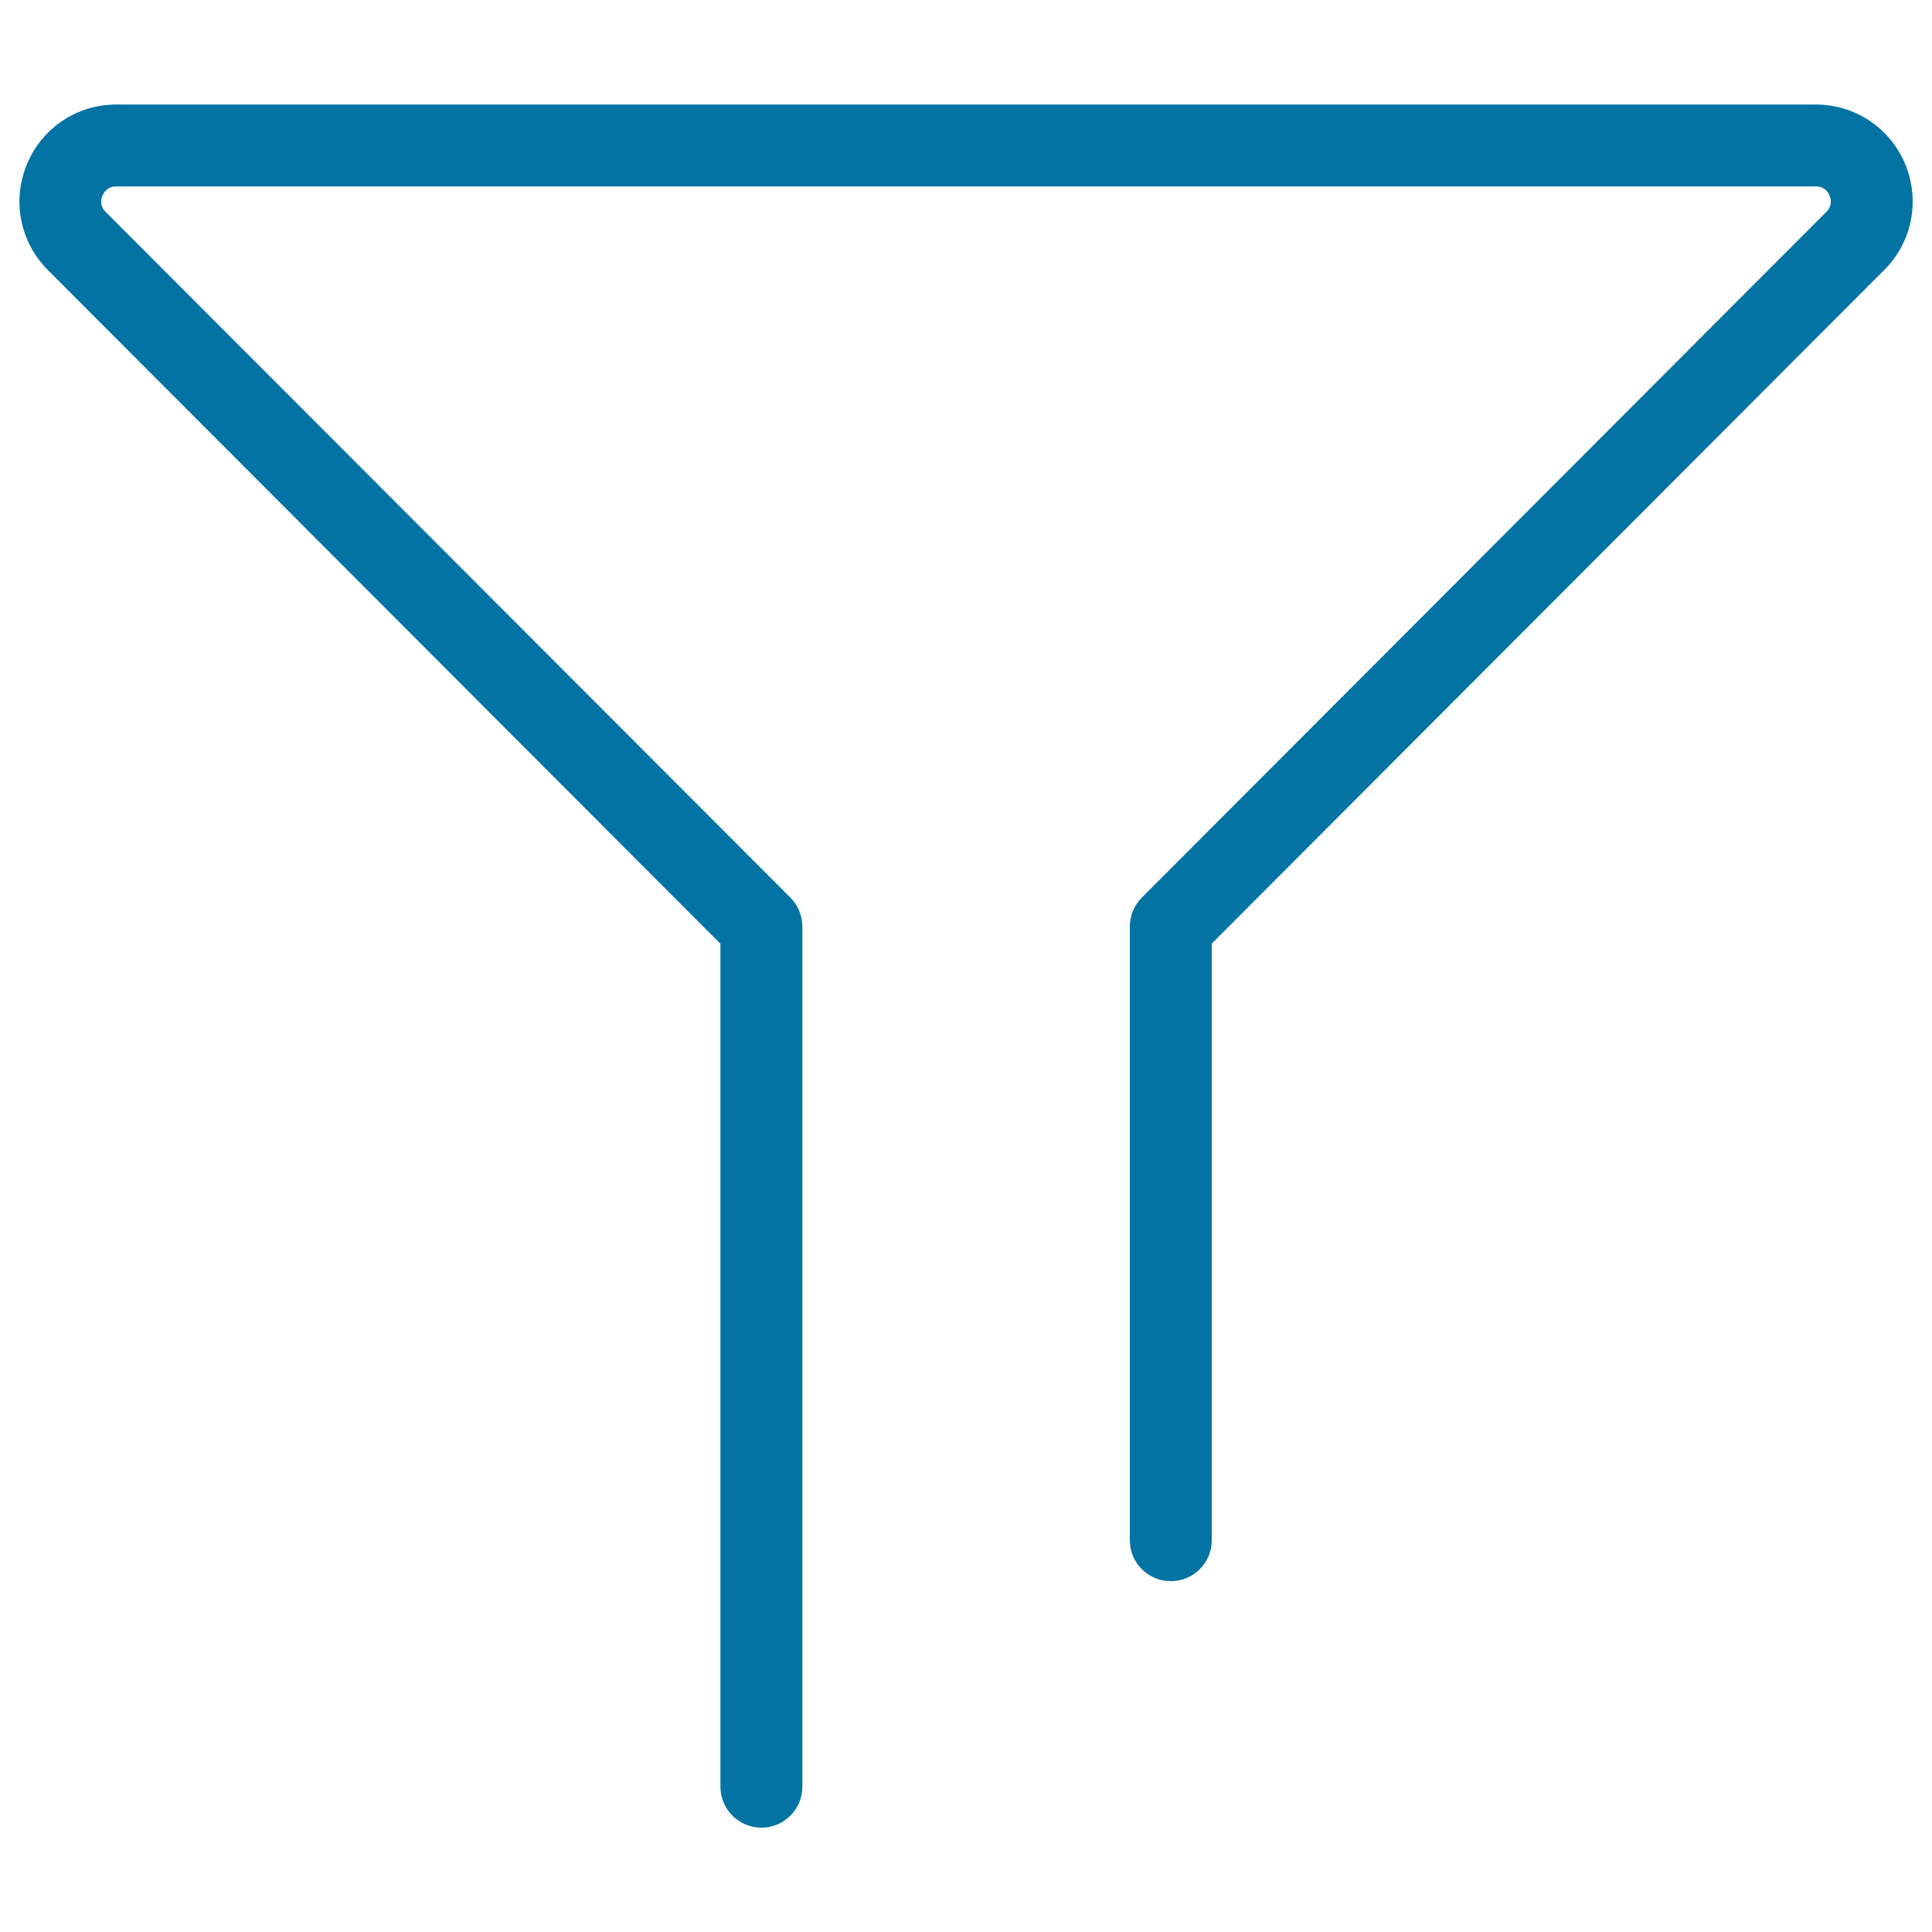 <svg xmlns="http://www.w3.org/2000/svg" viewBox="0 0 1000 1000" style="fill:#0273a2">
<title>Filter Outline SVG icon</title>
<g><g id="_x32_7"><g><path d="M986.2,85.1c-7.8-18.8-26-31-46.3-31H60.2c-20.4,0-38.5,12.1-46.3,31c-7.8,18.8-3.5,40.3,10.9,54.7l348.1,348.7v436.3c0,11.7,9.5,21.2,21.2,21.2c11.7,0,21.2-9.5,21.2-21.2V479.6c0-5.6-2.2-11-6.2-15L54.7,109.7c-3.2-3.2-2.4-6.6-1.7-8.4c0.8-1.8,2.6-4.8,7.2-4.8h879.7c4.5,0,6.4,3,7.1,4.8c0.7,1.8,1.5,5.2-1.7,8.4L591,464.6c-4,4-6.2,9.4-6.2,15v317.6c0,11.8,9.5,21.2,21.2,21.2c11.8,0,21.2-9.5,21.2-21.2V488.4l348.1-348.7C989.7,125.4,993.9,103.9,986.2,85.1z"/></g></g></g>
</svg>